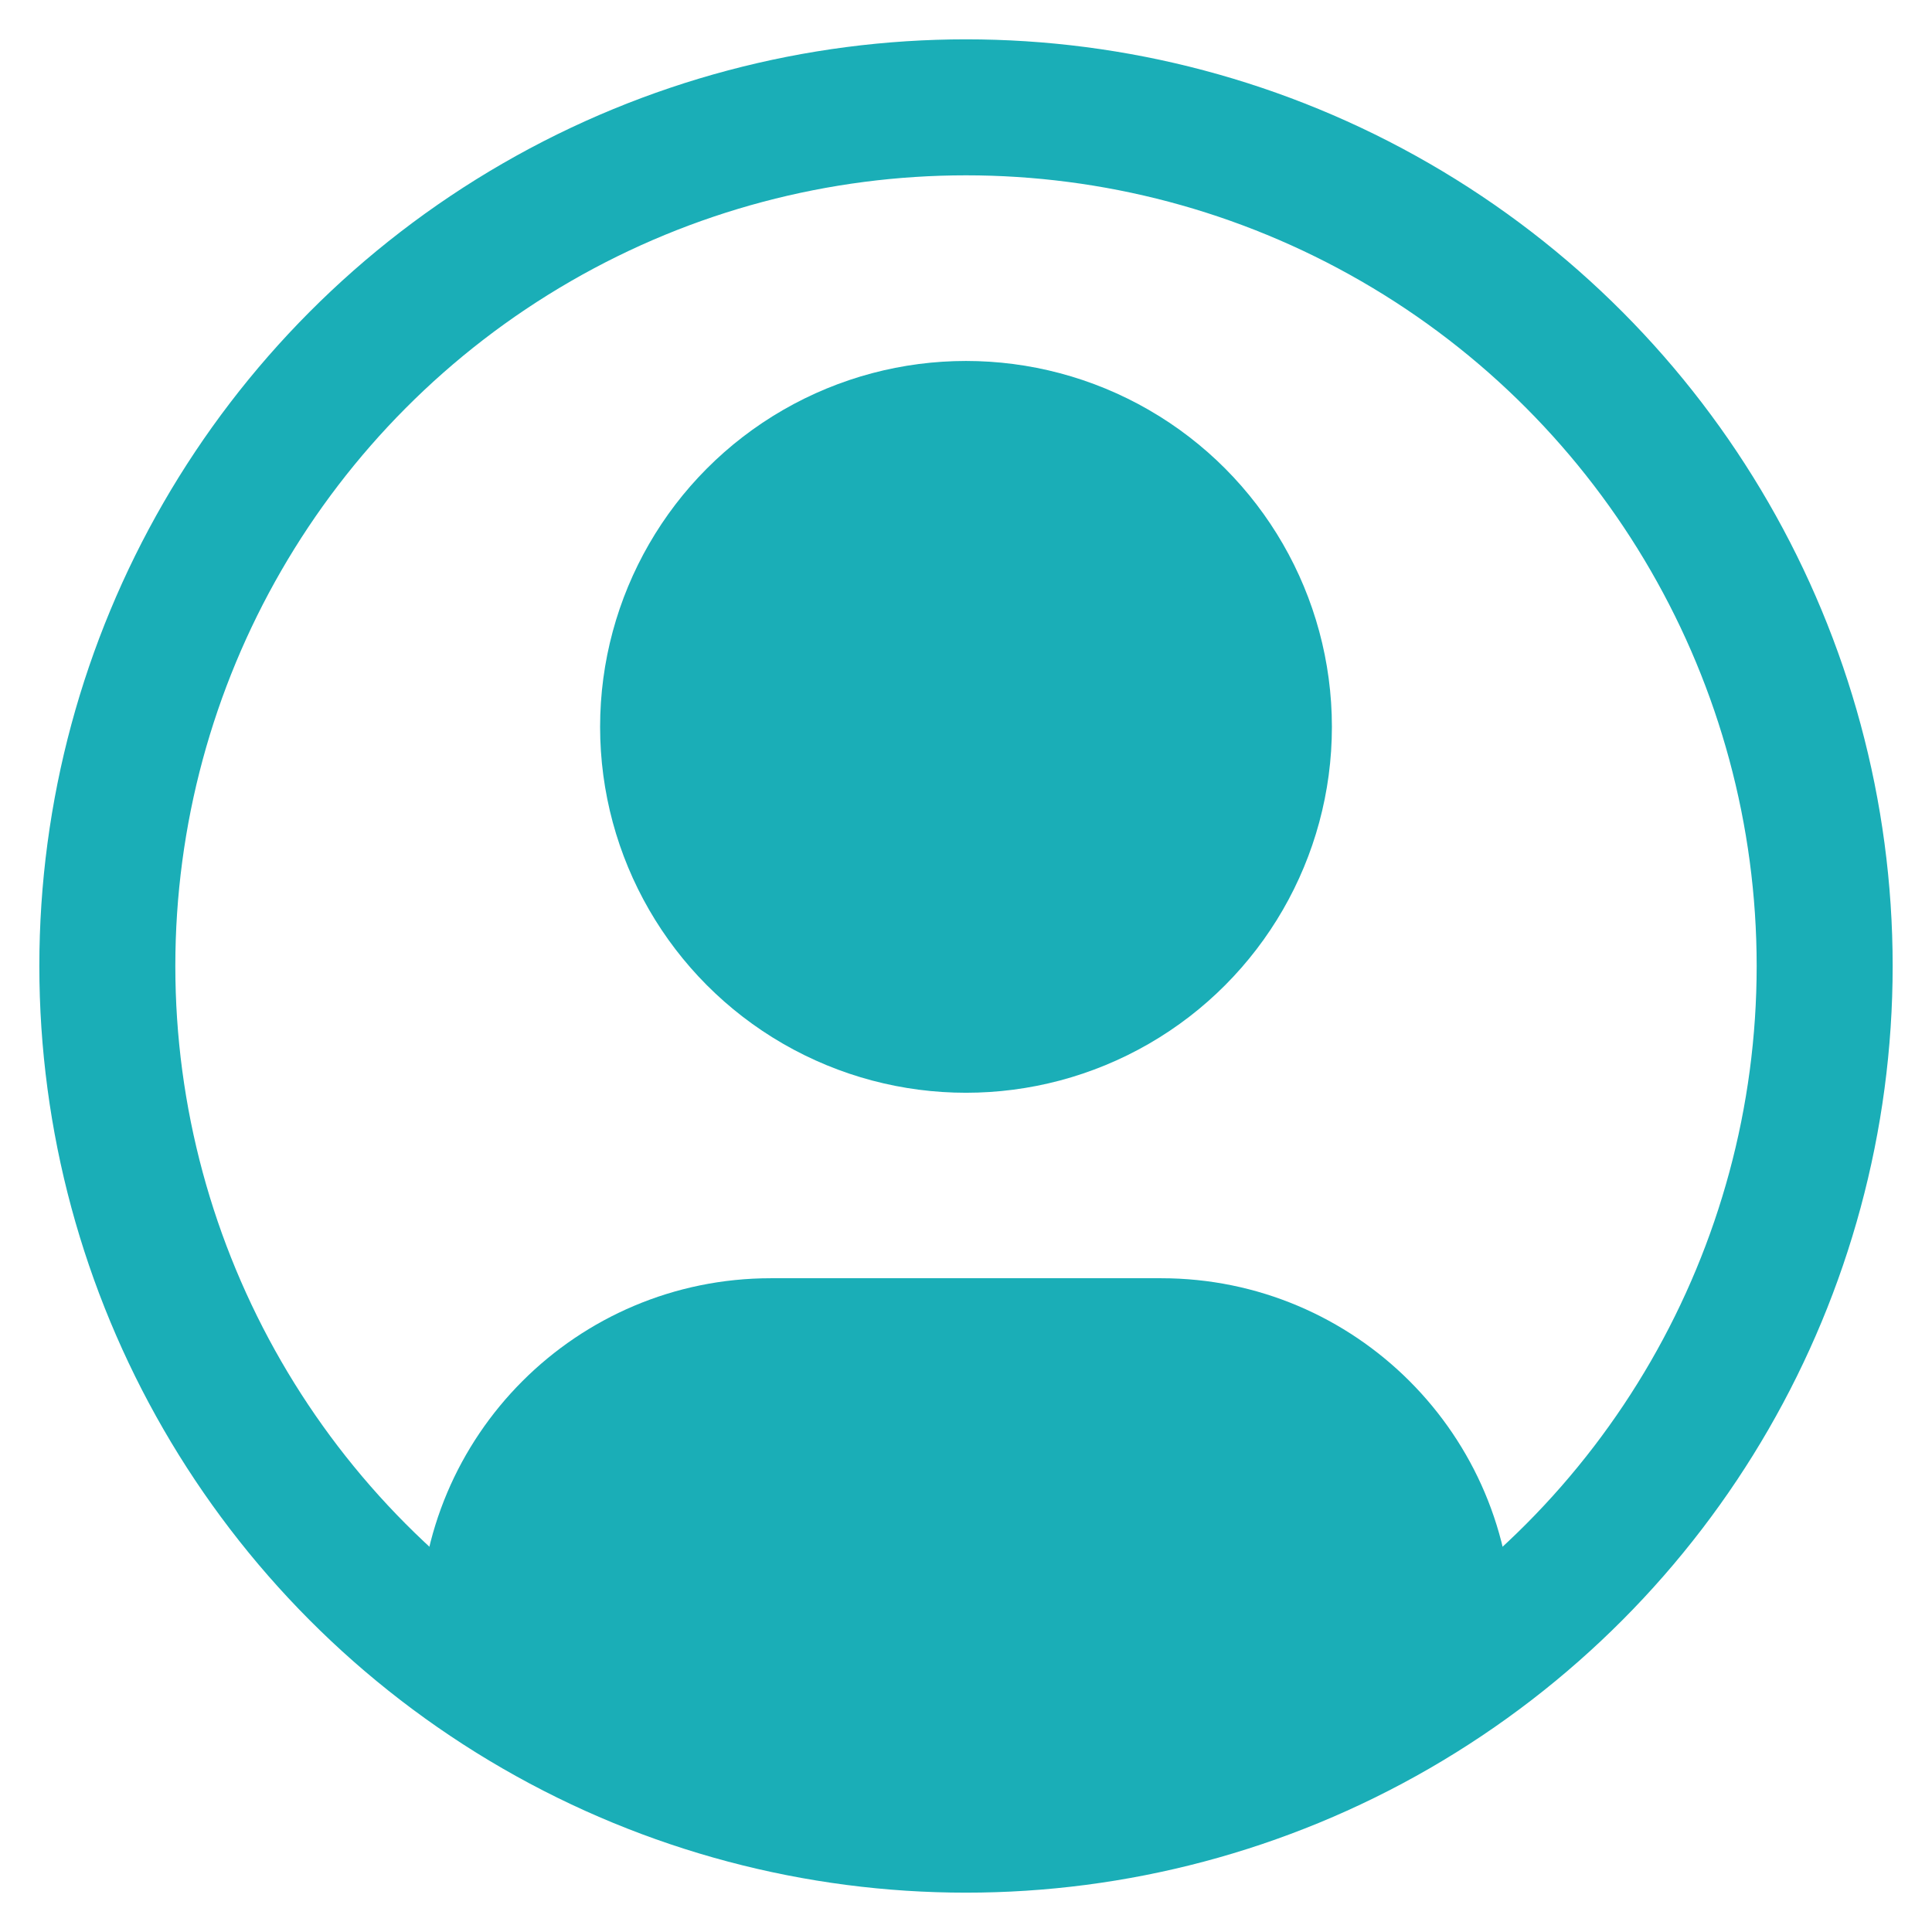 <svg width="18" height="18" viewBox="0 0 18 18" fill="none" xmlns="http://www.w3.org/2000/svg">
<circle cx="9" cy="6.772" r="2.909" fill="#1AAEB7" stroke="#1AAEB7"/>
<path d="M10.818 11.909H7.182C5.374 11.909 3.909 13.374 3.909 15.182L9.5 17L14.091 15.182C14.091 13.374 12.626 11.909 10.818 11.909Z" fill="#1AAEB7"/>
<circle cx="9" cy="9" r="8" stroke="#1AAEB7" stroke-width="1.267" stroke-linecap="round" stroke-linejoin="round"/>
</svg>
